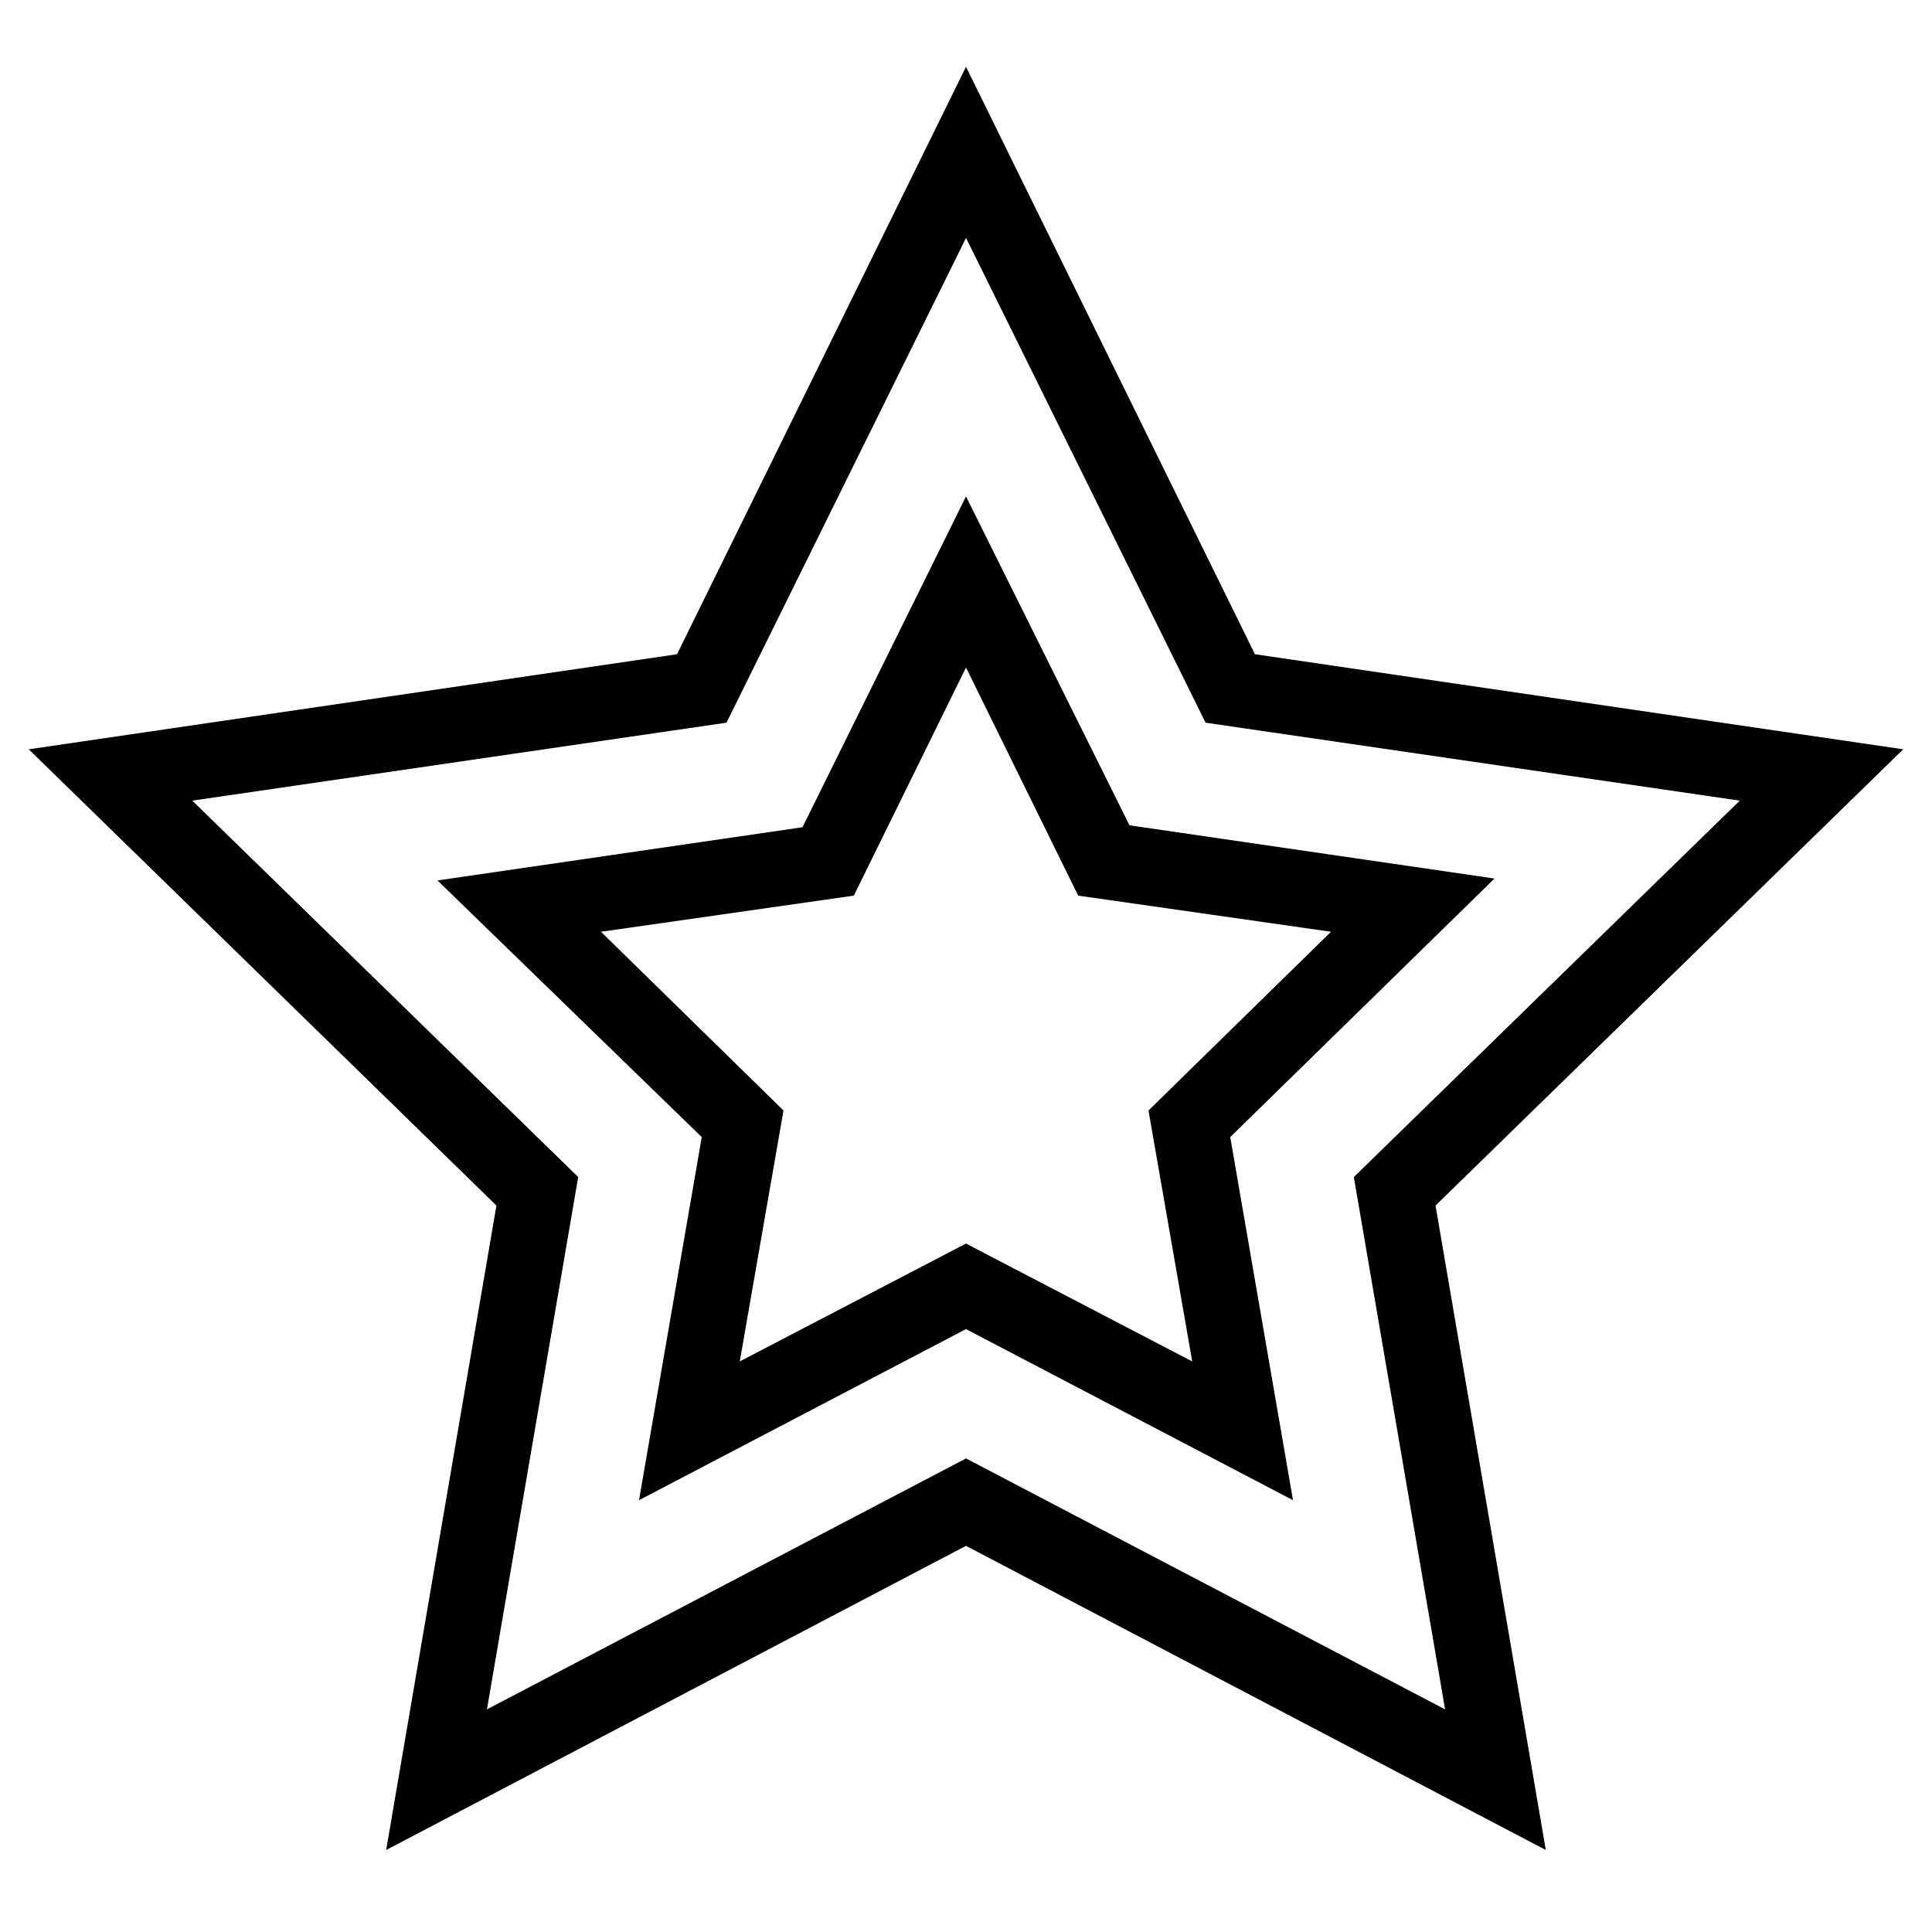 <?xml version="1.0" encoding="UTF-8"?>
<!-- The Best Svg Icon site in the world: iconSvg.co, Visit us! https://iconsvg.co -->
<svg fill="#000000" width="800px" height="800px" version="1.1" viewBox="144 144 512 512" xmlns="http://www.w3.org/2000/svg">
 <g>
  <path d="m400 161.7-76.582 155.68-171.8 25.191 123.94 120.91-29.223 170.79 153.66-80.609 153.66 80.609-29.223-170.79 123.94-120.91-171.8-25.191zm102.78 294.23 24.184 141.07-126.96-66.504-126.96 66.504 24.184-141.07-102.27-99.754 141.57-20.656 63.48-128.47 63.48 128.47 141.57 20.656z"/>
  <path d="m400 275.56-43.328 87.664-96.73 14.105 70.027 68.012-16.625 96.227 86.656-45.344 86.656 45.344-16.629-96.227 70.031-68.52-96.73-14.105zm48.363 162.73 11.586 66.504-59.949-31.238-59.953 31.234 11.586-66.504-48.367-47.359 67.008-9.574 29.727-60.457 29.727 60.457 67.008 9.574z"/>
 </g>
</svg>